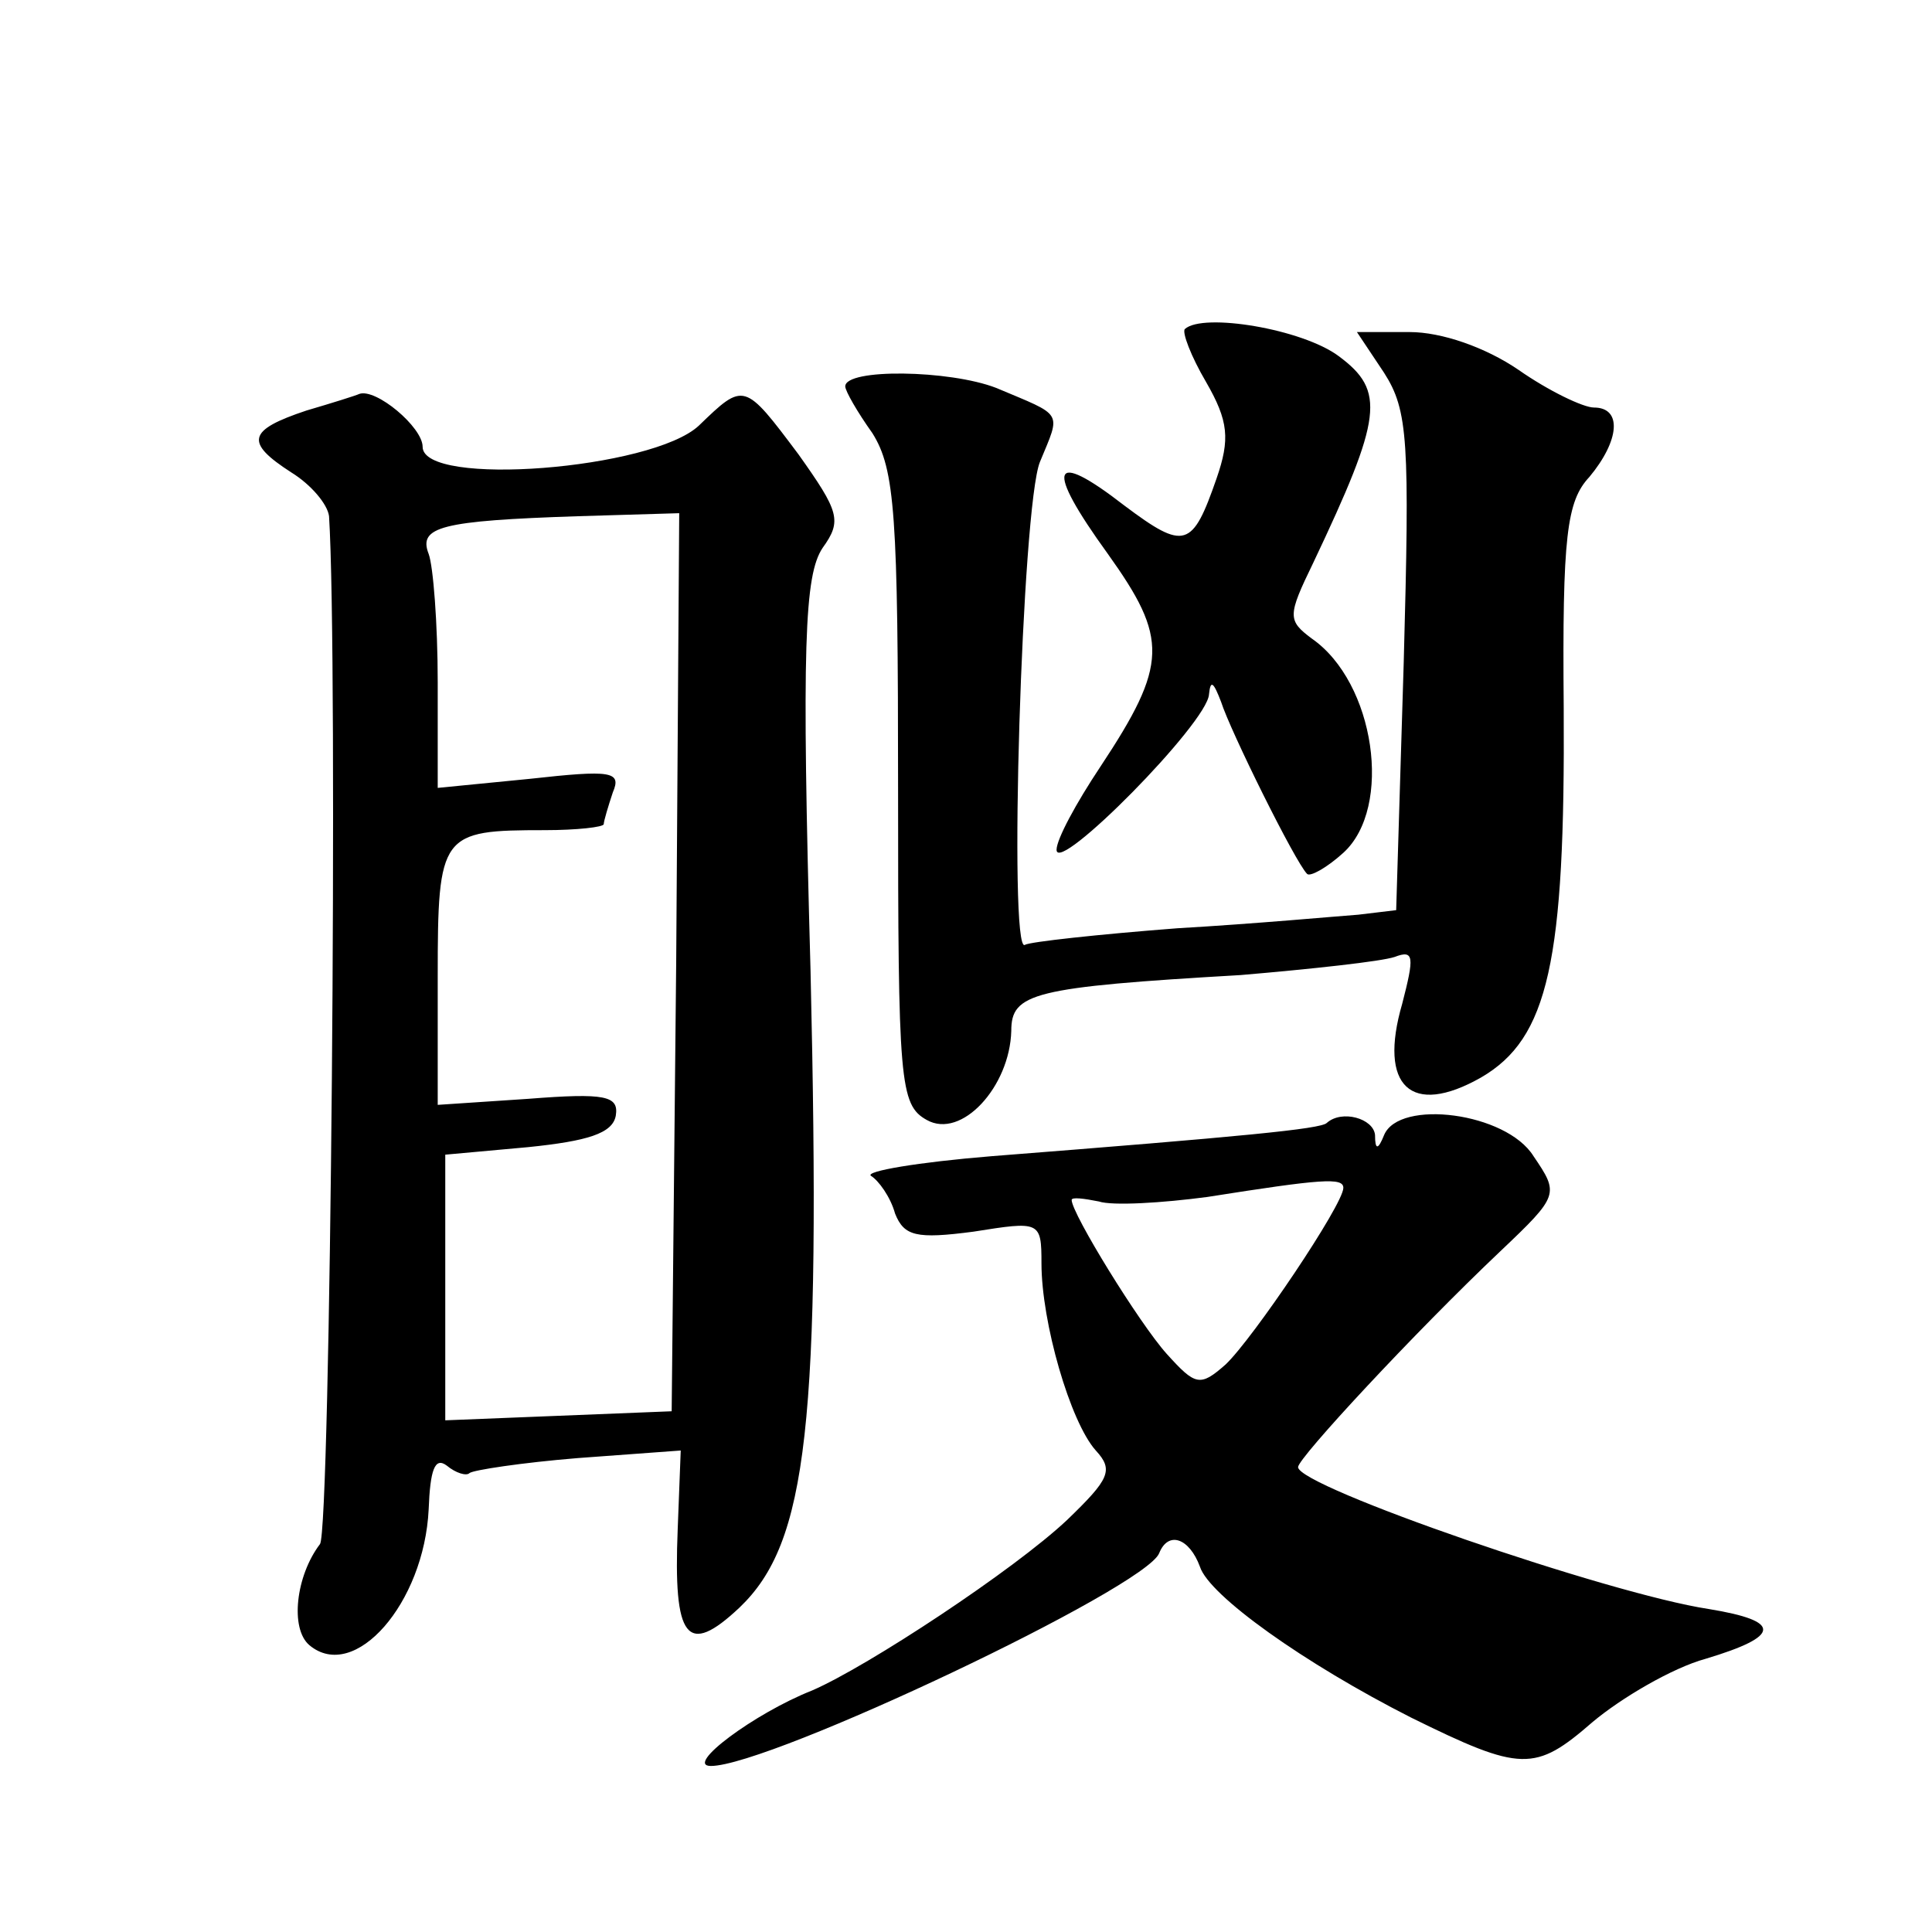 <?xml version="1.0" standalone="no"?>
<!DOCTYPE svg PUBLIC "-//W3C//DTD SVG 20010904//EN"
 "http://www.w3.org/TR/2001/REC-SVG-20010904/DTD/svg10.dtd">
<svg version="1.0" xmlns="http://www.w3.org/2000/svg"
 width="128pt" height="128pt" viewBox="0 0 128 128"
 preserveAspectRatio="xMidYMid meet">
<g transform="translate(0,128) scale(0.1,-0.1)"
fill="#0" stroke="none">
<path d="M785 1062 c-2 -2 4 -18 14 -35 15 -26 16 -38 7 -64 -16 -46 -21 -48 -61
-18 -49 38 -53 26 -11 -32 40 -56 40 -73 -5 -141 -16 -24 -29 -48 -29 -55 0 -17
100 84 101 103 1 10 3 8 8 -5 6 -19 49 -106 57 -114 2 -2 13 4 24 14 33 30 21 113
-21 142 -16 12 -16 15 1 50 46 97 48 114 17 137 -24 18 -90 29 -102 18z M917 1033
c16 -25 17 -45 13 -192 l-5 -164 -25 -3 c-14 -1 -68 -6 -120 -9 -52 -4 -98 -9 -101
-11 -11 -7 -2 291 10 320 14 34 16 30 -29 49 -31 12 -100 13 -100 1 0 -3 8 -17
18 -31 15 -24 17 -54 17 -236 0 -194 1 -209 19 -219 23 -13 55 22 56 59 0 25 14
29 152 37 47 4 93 9 102 12 13 5 13 0 5 -31 -16 -55 6 -75 52 -49 45 26 56 77 55
245 -1 114 2 137 17 153 20 24 22 46 3 46 -7 0 -30 11 -50 25 -22 15 -51 25 -72
25 l-35 0 18 -27z M203 1008 c-39 -13 -41 -21 -10 -41 13 -8 24 -21 25 -29 6 -94
1 -672 -6 -681 -16 -21 -20 -56 -7 -67 30 -25 76 28 79 90 1 26 4 35 12 29 6 -5
13 -7 15 -5 2 2 35 7 72 10 l68 5 -2 -52 c-3 -73 6 -85 41 -52 45 43 54 121 47
422 -6 216 -4 262 8 280 13 18 11 24 -16 62 -36 48 -36 48 -66 19 -31 -29 -183
-41 -183 -14 0 13 -31 39 -42 35 -2 -1 -18 -6 -35 -11z m245 -365 l-3 -298 -75
-3 -75 -3 0 88 0 88 55 5 c39 4 56 9 58 21 2 13 -7 15 -58 11 l-60 -4 0 85 c0 95
2 97 71 97 21 0 39 2 39 4 0 2 3 12 6 21 6 14 -1 15 -55 9 l-61 -6 0 70 c0 39 -3
77 -6 85 -7 18 8 22 99 25 l67 2 -2 -297z M879 536 c-4 -4 -56 -9 -222 -22 -49
-4 -84 -10 -80 -13 5 -3 13 -14 16 -25 6 -15 14 -17 52 -12 44 7 45 7 45 -21 0
-39 19 -105 36 -124 12 -13 9 -19 -19 -46 -35 -33 -132 -97 -169 -113 -38 -15 -85
-50 -67 -50 39 0 288 118 297 141 6 15 20 10 27 -9 6 -19 69 -64 140 -100 73 -36
82 -36 120 -3 19 16 53 36 75 42 50 15 51 25 2 33 -66 10 -272 81 -272 94 0 6 77
89 134 143 39 37 39 38 22 63 -18 29 -89 38 -99 14 -4 -10 -6 -10 -6 0 -1 11 -22
17 -32 8z m11 -43 c0 -11 -60 -100 -78 -117 -17 -15 -20 -14 -39 7 -18 20 -63 93
-63 102 0 2 8 1 18 -1 9 -3 42 -1 72 3 76 12 90 13 90 6z"/>
</g>
</svg>
